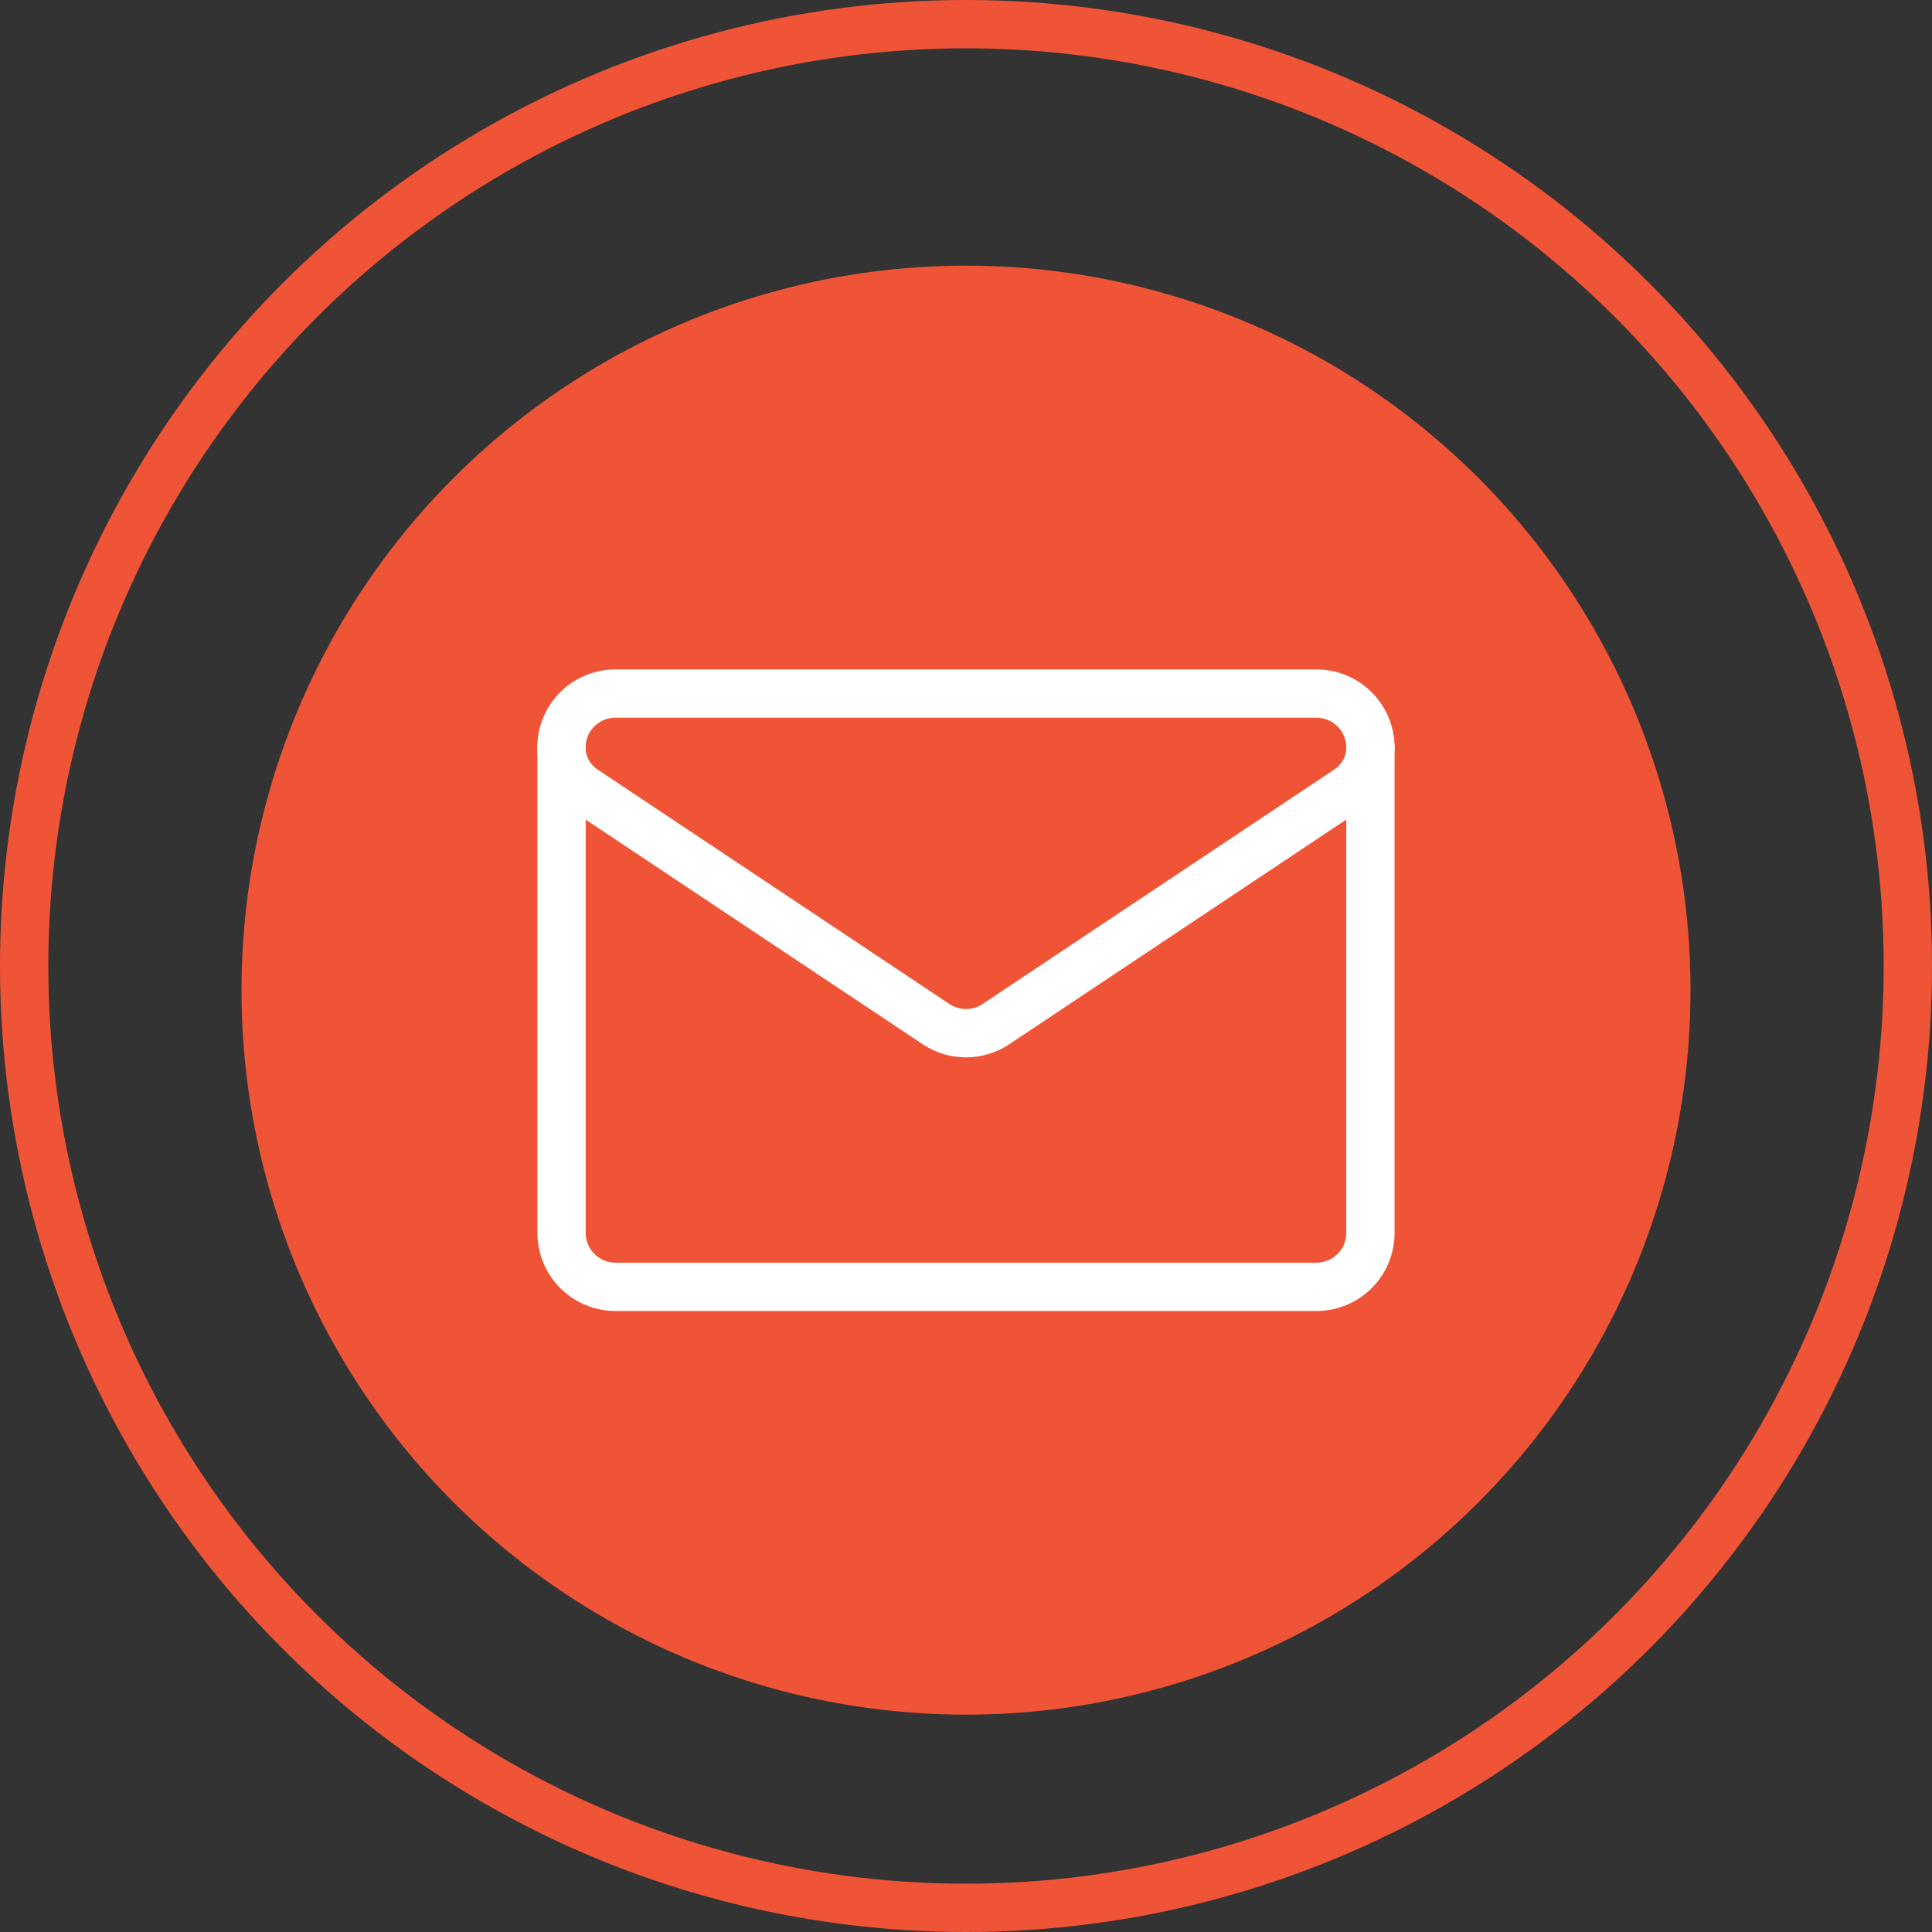<svg xmlns="http://www.w3.org/2000/svg" xmlns:xlink="http://www.w3.org/1999/xlink" width="80" height="80" viewBox="0 0 80 80">
  <rect x="0" y="0" width="80" height="80" fill="#333333" stroke="none"/>
  <defs>
    <clipPath id="clip-path">
      <path id="path459" d="M0-682.665H35.578v35.578H0Z" transform="translate(0 682.665)" fill="#fff"/>
    </clipPath>
  </defs>
  <g id="Group_79039" data-name="Group 79039" transform="translate(-1036 -592)">
    <g id="Group_74352" data-name="Group 74352" transform="translate(375 143)">
      <g id="Group_71" data-name="Group 71" transform="translate(661 449)">
        <g id="Group_5" data-name="Group 5" transform="translate(0 0)">
          <g id="Ellipse_1" data-name="Ellipse 1" transform="translate(0 0)" fill="none" stroke="#f05436" stroke-width="2">
            <circle cx="40" cy="40" r="40" stroke="none"/>
            <circle cx="40" cy="40" r="39" fill="none"/>
          </g>
          <circle id="Ellipse_2" data-name="Ellipse 2" cx="30" cy="30" r="30" transform="translate(10 11)" fill="#f05436"/>
        </g>
      </g>
    </g>
    <g id="g453" transform="translate(1058.211 1297.876)">
      <g id="g455" transform="translate(0 -682.665)">
        <g id="g457" clip-path="url(#clip-path)">
          <g id="g463" transform="translate(1.042 5.508)">
            <path id="path465" d="M-16.9-72.176a2.084,2.084,0,0,1-.929-1.735v0a2.232,2.232,0,0,1,2.232-2.232H13.437a2.232,2.232,0,0,1,2.232,2.232h0a2.084,2.084,0,0,1-.929,1.735L.161-62.456a2.233,2.233,0,0,1-2.477,0Z" transform="translate(17.824 76.144)" fill="none" stroke="#fff" stroke-linecap="round" stroke-linejoin="round" stroke-miterlimit="10" stroke-width="2"/>
          </g>
          <g id="g467" transform="translate(1.042 7.741)">
            <path id="path469" d="M0,0V20.1a2.234,2.234,0,0,0,2.233,2.233H31.26A2.234,2.234,0,0,0,33.493,20.1V0" fill="none" stroke="#fff" stroke-linecap="round" stroke-linejoin="round" stroke-miterlimit="10" stroke-width="2"/>
          </g>
        </g>
      </g>
    </g>
  </g>
</svg>
